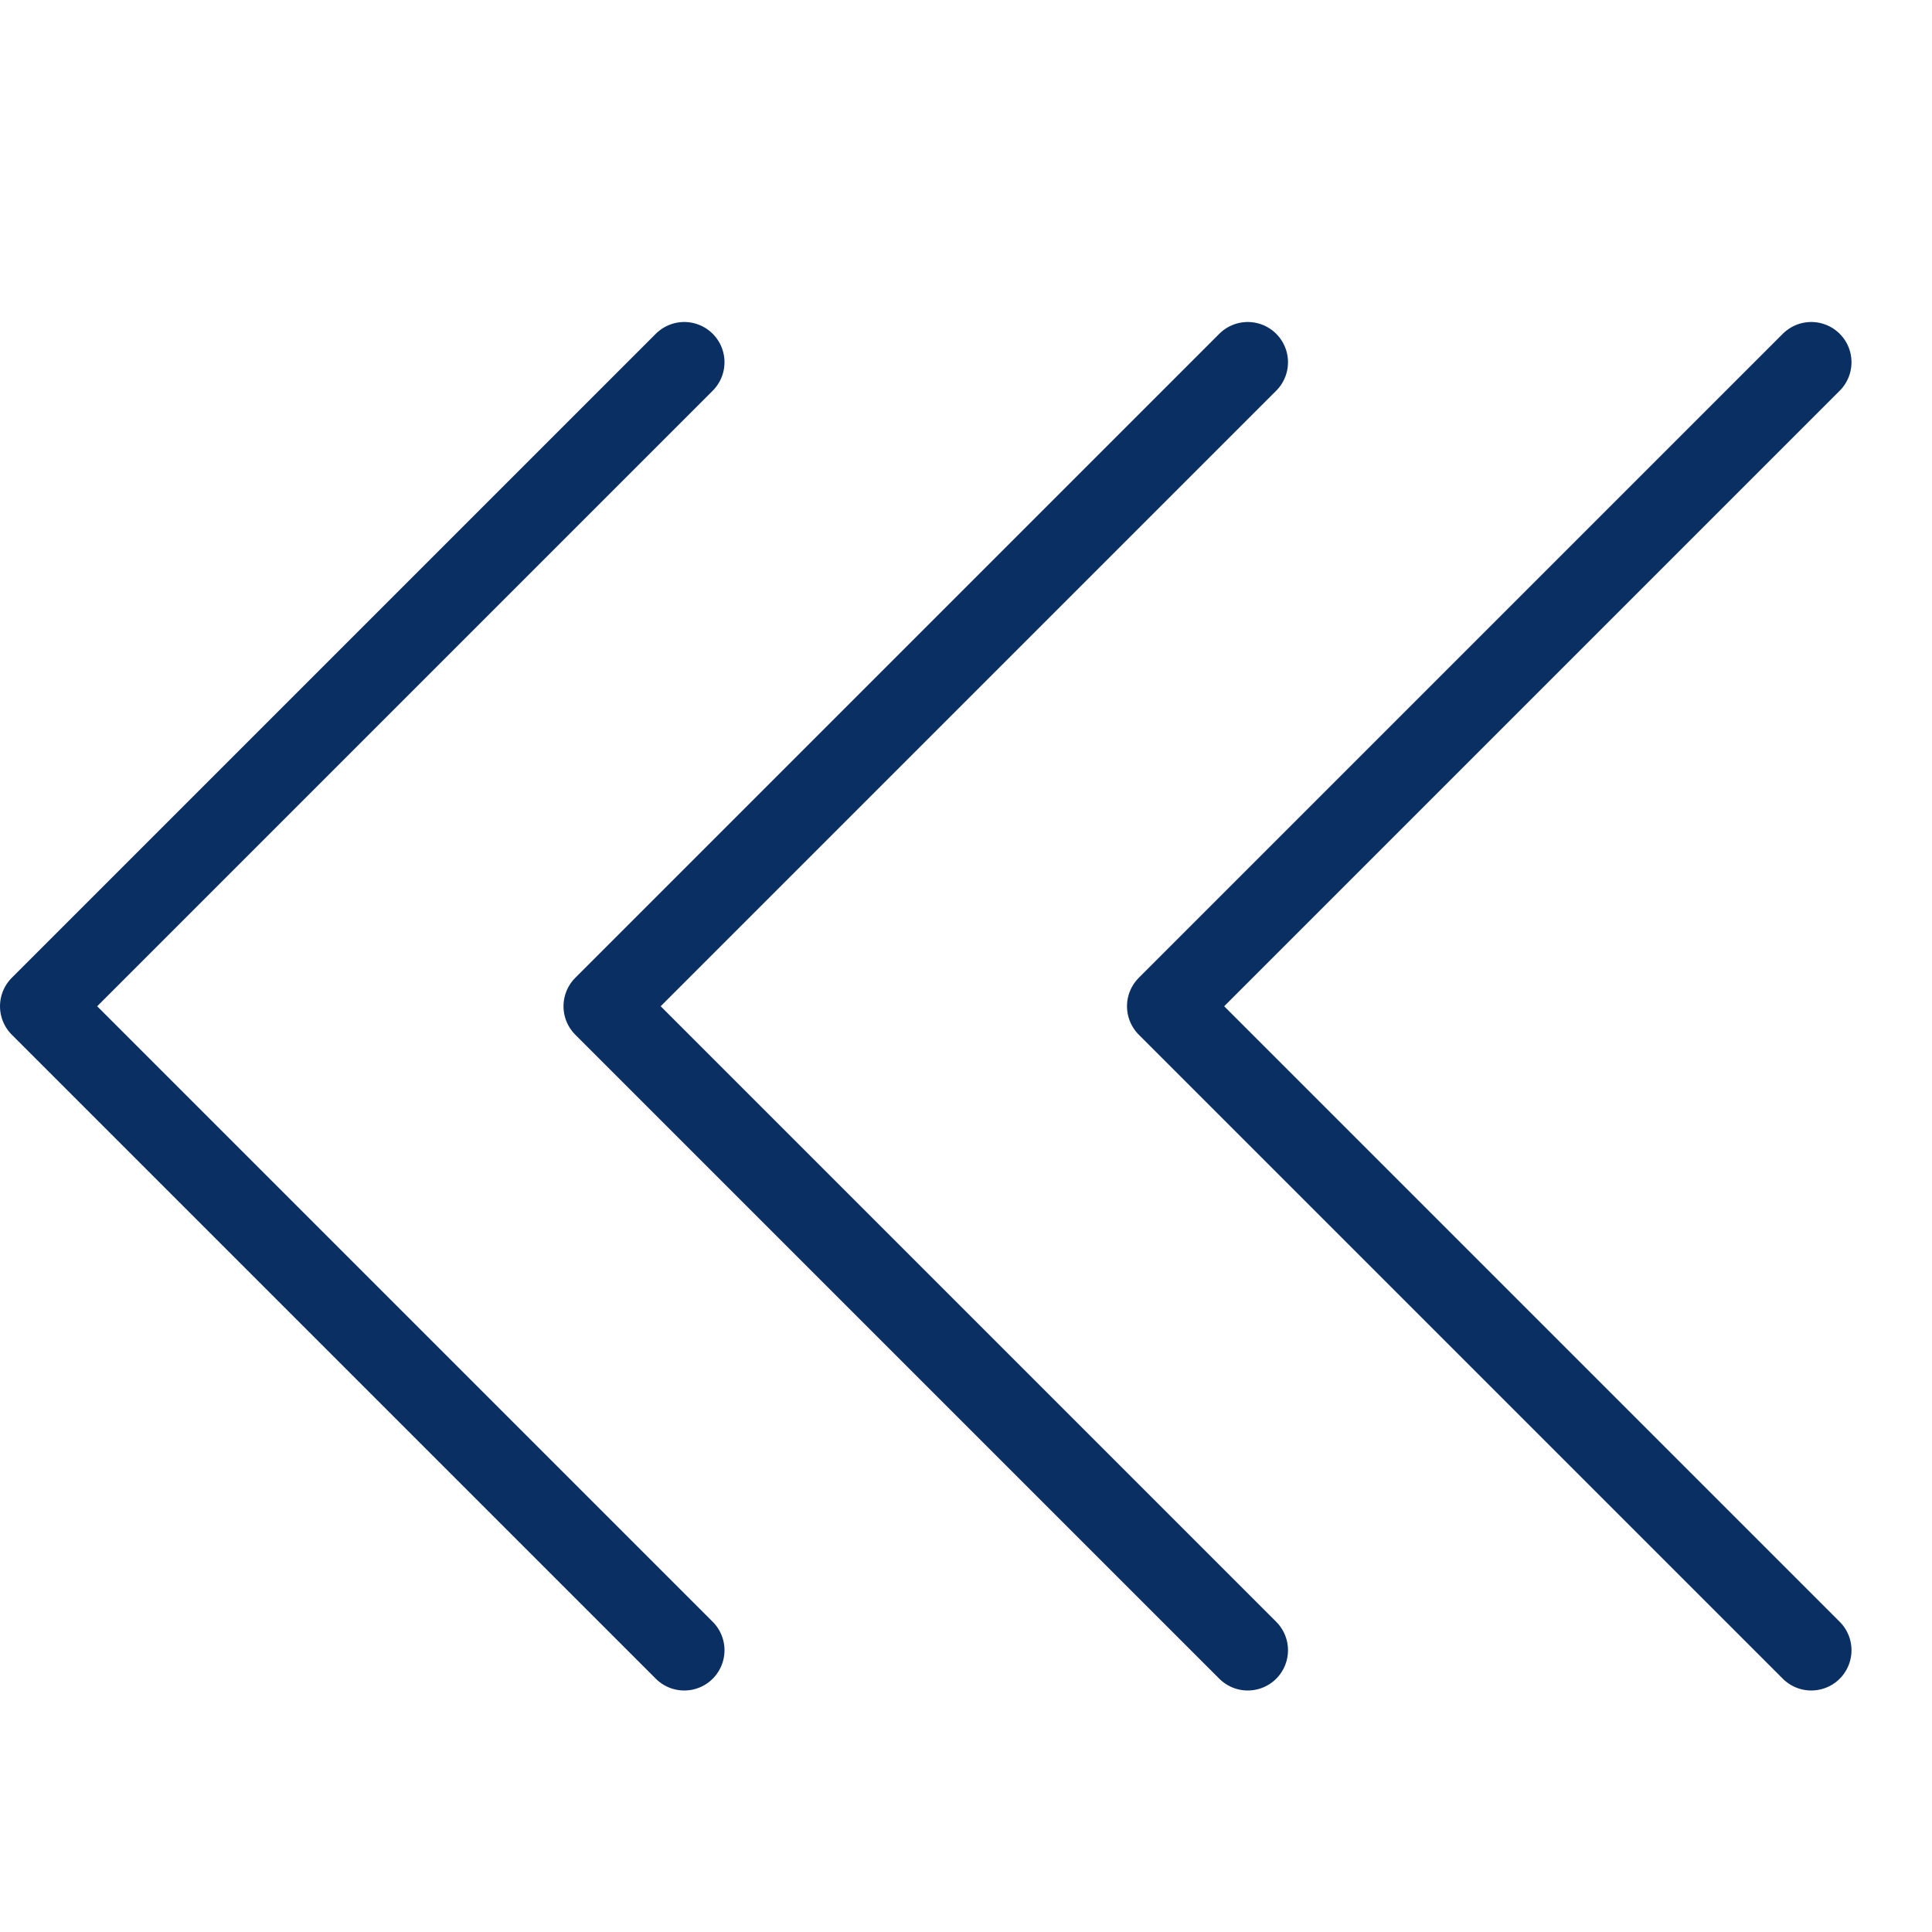 <svg xmlns="http://www.w3.org/2000/svg" fill="none" viewBox="0 0 24 24" id="Navigation-Left--Streamline-Cyber">
  <desc>
    Navigation Left Streamline Icon: https://streamlinehq.com
  </desc>
  <path stroke="#092f63" stroke-linecap="round" stroke-linejoin="round" stroke-miterlimit="10" d="m8.5 4.5 -8 8 8 8" stroke-width="1"></path>
  <path stroke="#092f63" stroke-linecap="round" stroke-linejoin="round" stroke-miterlimit="10" d="m15.5 4.5 -8 8 8 8" stroke-width="1"></path>
  <path stroke="#092f63" stroke-linecap="round" stroke-linejoin="round" stroke-miterlimit="10" d="m22.5 4.5 -8 8 8 8" stroke-width="1"></path>
</svg>